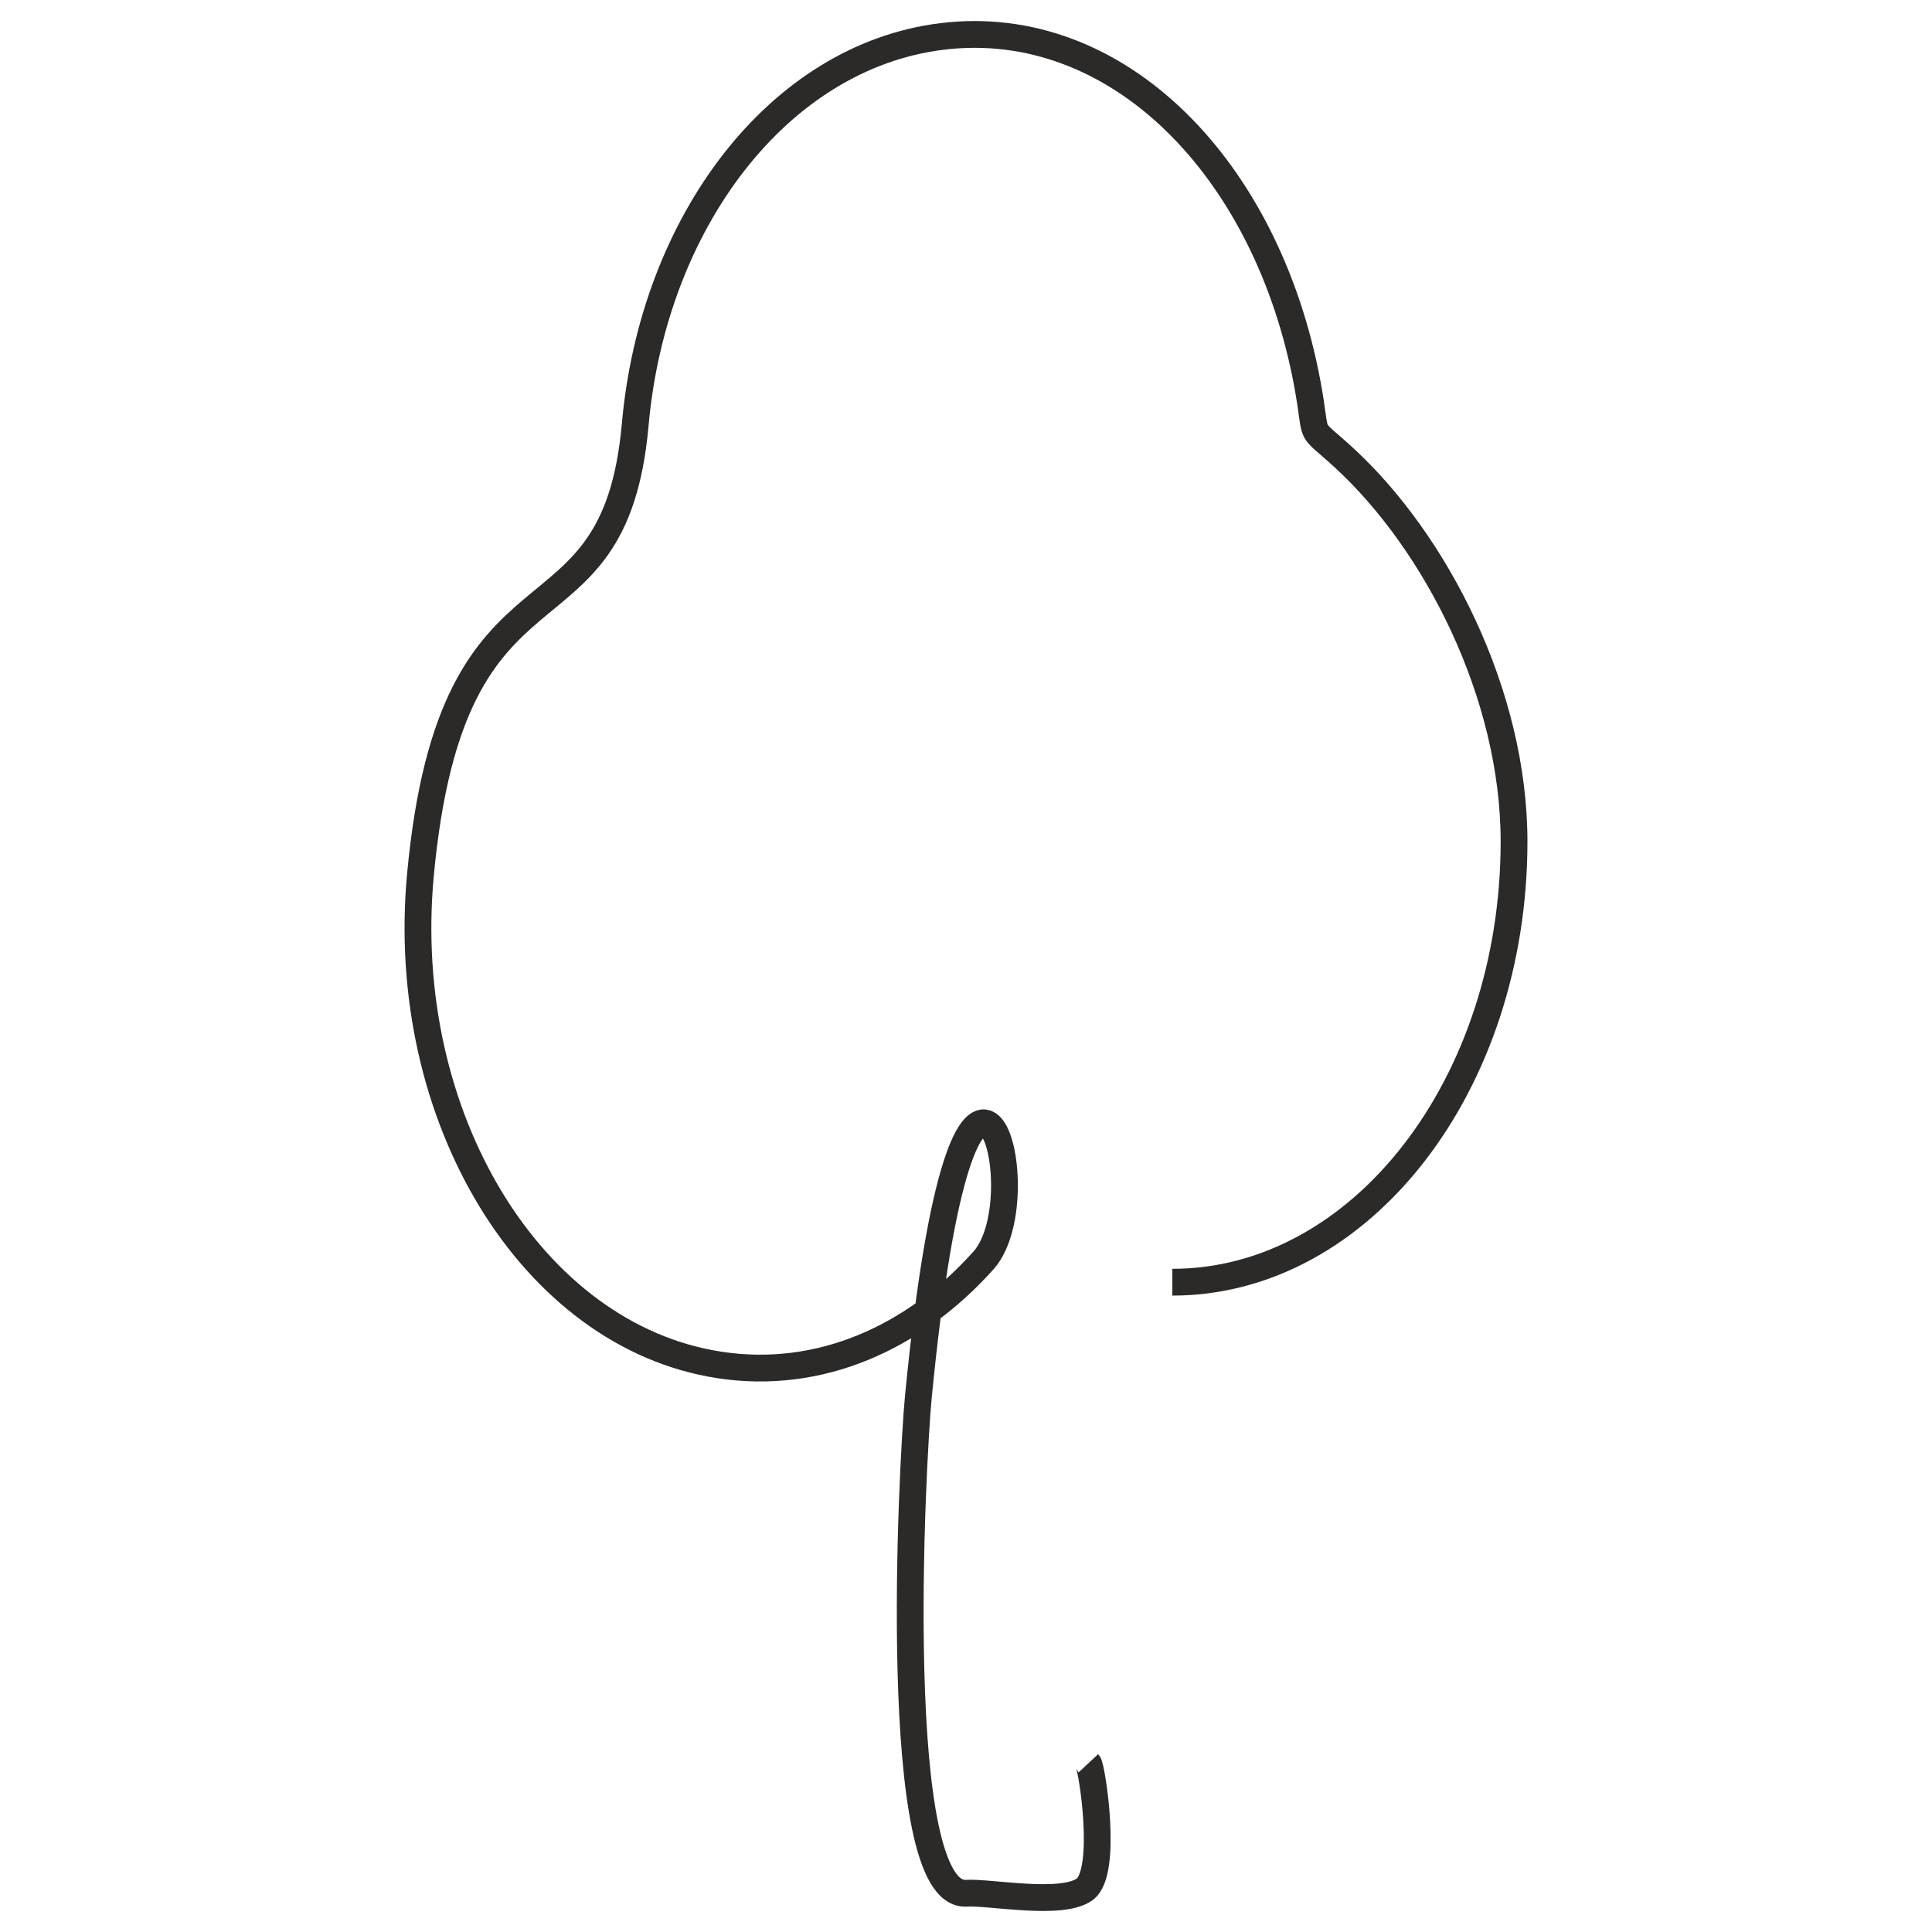 <?xml version="1.0" encoding="UTF-8"?>
<!DOCTYPE svg PUBLIC "-//W3C//DTD SVG 1.1//EN" "http://www.w3.org/Graphics/SVG/1.1/DTD/svg11.dtd">
<!-- Creator: CorelDRAW 2020 (64-Bit) -->
<svg xmlns="http://www.w3.org/2000/svg" xml:space="preserve" width="150px" height="150px" version="1.1" style="shape-rendering:geometricPrecision; text-rendering:geometricPrecision; image-rendering:optimizeQuality; fill-rule:evenodd; clip-rule:evenodd"
viewBox="0 0 150 150"
 xmlns:xlink="http://www.w3.org/1999/xlink"
 xmlns:xodm="http://www.corel.com/coreldraw/odm/2003">
 <defs>
  <style type="text/css">
   <![CDATA[
    .str0 {stroke:#2B2A29;stroke-width:2.08;stroke-miterlimit:22.926}
    .fil0 {fill:none}
   ]]>
  </style>
 </defs>
 <g id="Warstwa_x0020_1">
 </g>
 <g id="Warstwa_x0020_1_0">
 </g>
 <g id="Warstwa_x0020_1_1">
 </g>
 <g id="Warstwa_x0020_1_2">
 </g>
 <g id="Warstwa_x0020_1_3">
 </g>
 <g id="Warstwa_x0020_1_4">
 </g>
 <g id="Warstwa_x0020_1_5">
 </g>
 <g id="Warstwa_x0020_1_6">
 </g>
 <g id="Warstwa_x0020_1_7">
 </g>
 <g id="Warstwa_x0020_1_8">
 </g>
 <g id="Warstwa_x0020_1_9">
  <path class="fil0 str0" d="M91.02 99.55c14.65,0 26.53,-15.32 26.53,-34.21 0,-11.5 -6.1,-23.27 -13.18,-29.78 -2.99,-2.76 -2,-1.08 -2.86,-5.72 -3.11,-16.82 -14.81,-28.68 -28.38,-27.01 -12.69,1.56 -22.41,14.43 -23.81,30.12 -1.65,18.49 -14.2,8.27 -16.68,35 -1.74,18.76 8.64,35.78 23.19,38.02 7.75,1.2 15.12,-2.04 20.58,-8.17 4.44,-5.21 -1.54,-26.1 -5.11,10.66 -0.49,5.13 -2.28,38.9 3.73,38.53 1.86,-0.11 7.38,1 9.18,-0.3 1.85,-1.33 0.56,-9.5 0.29,-9.79"/>
 </g>
</svg>
